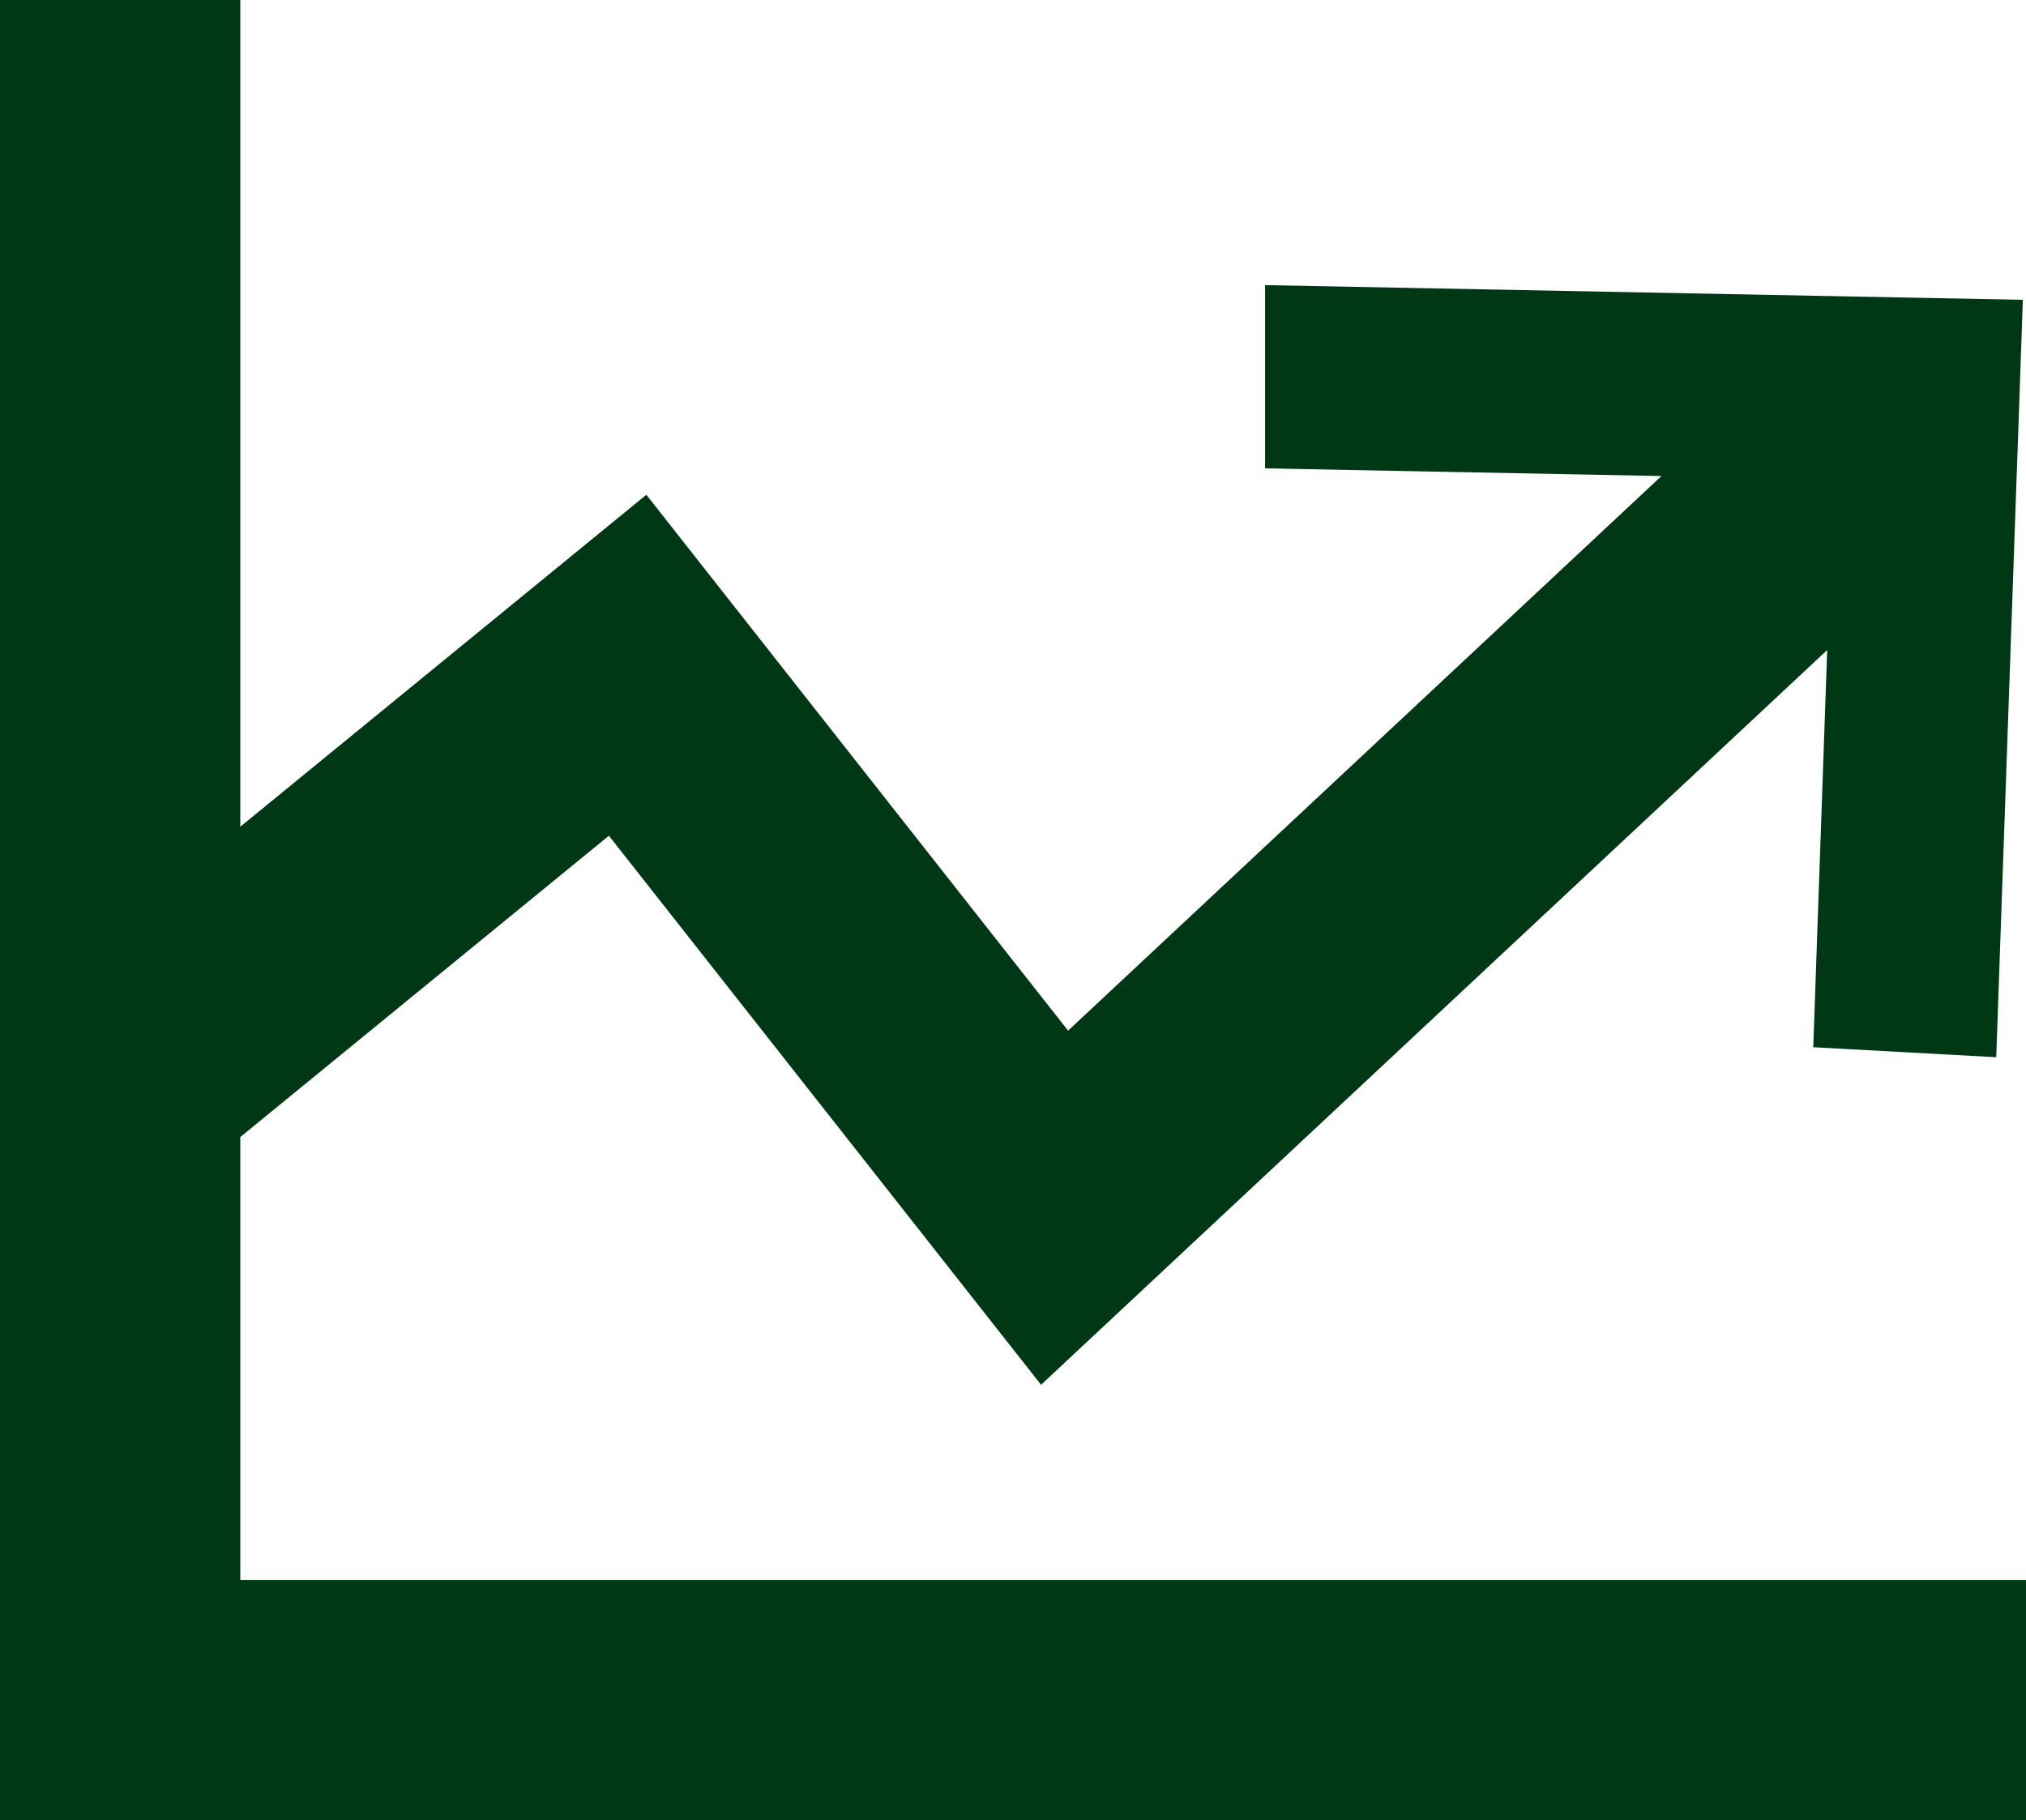 <?xml version="1.0" encoding="UTF-8"?> <svg xmlns="http://www.w3.org/2000/svg" id="Laag_2" data-name="Laag 2" viewBox="0 0 672.43 604.23"><defs><style> .cls-1 { fill: #003816; stroke-width: 0px; } </style></defs><g id="Icons"><polygon class="cls-1" points="79.75 524.48 79.75 377.42 202.09 277.4 345.53 459.65 606.45 215.76 601.82 347.6 662.55 350.92 671.39 99.52 419.88 94.64 419.88 155.46 551.44 158.01 354.5 342.1 214.52 164.22 79.75 274.41 79.75 0 0 0 0 604.23 672.43 604.23 672.43 524.48 79.75 524.48"></polygon></g></svg> 